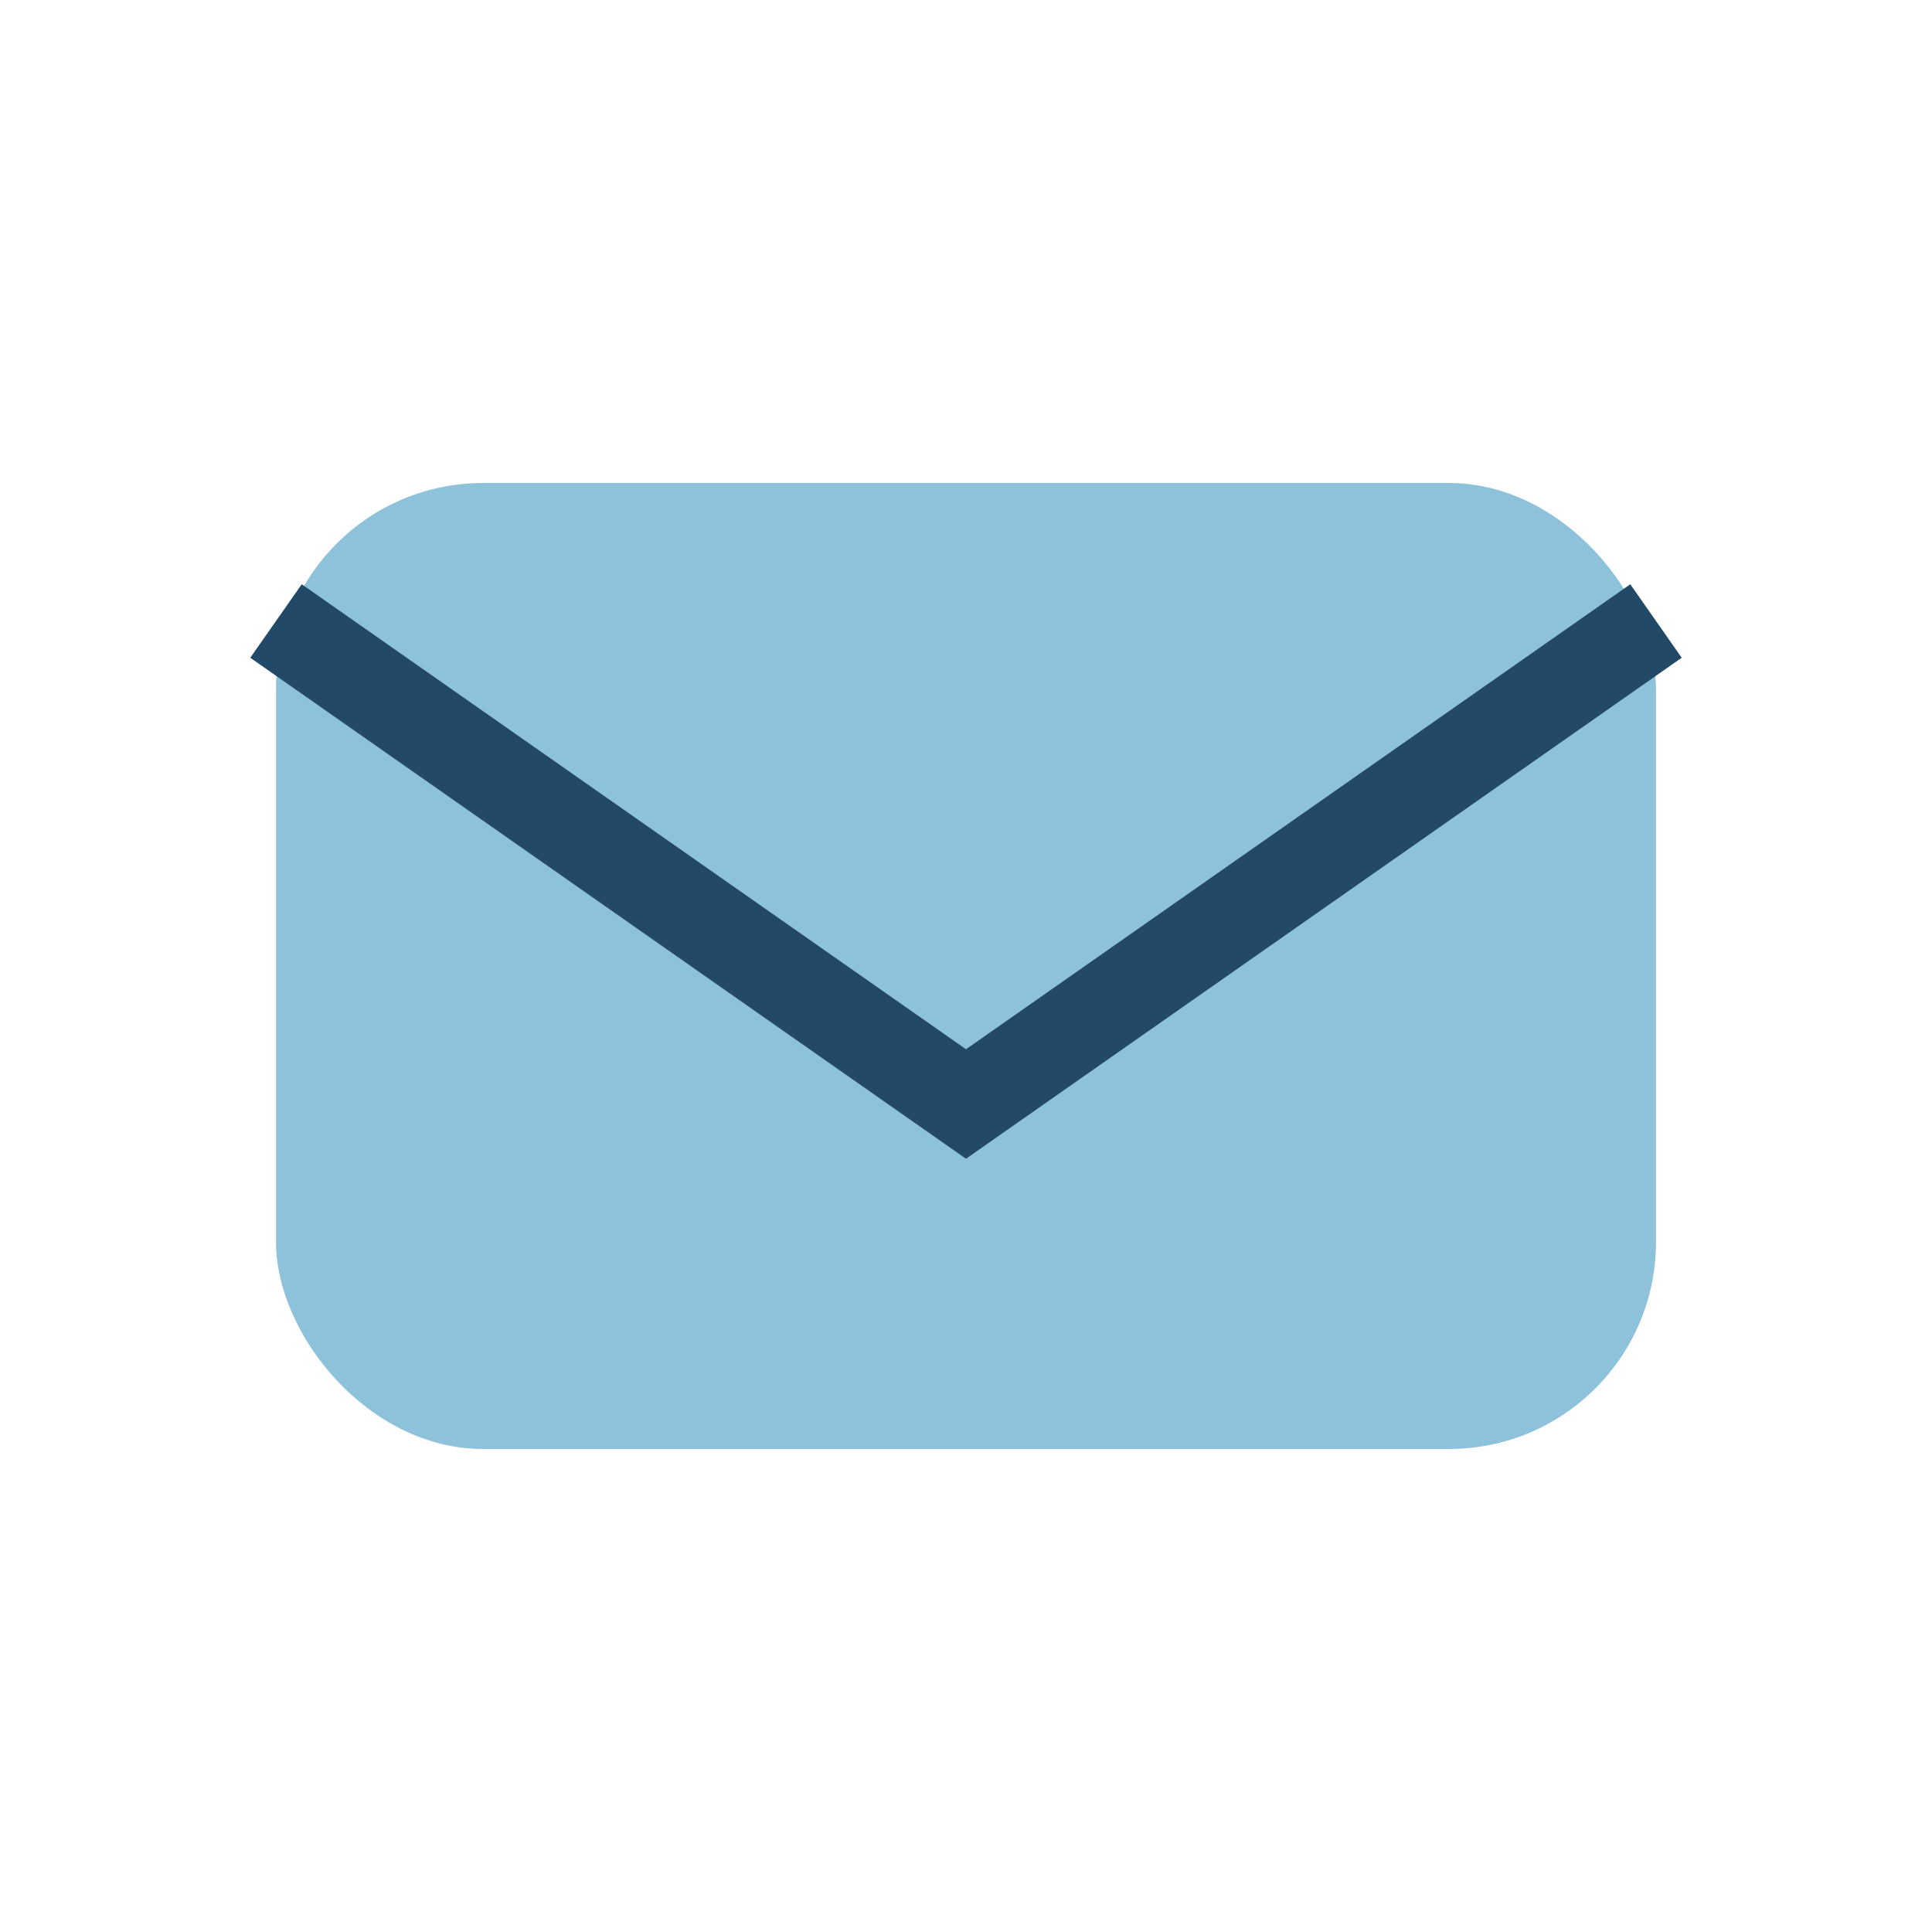 <?xml version="1.0" encoding="UTF-8"?>
<svg xmlns="http://www.w3.org/2000/svg" width="28" height="28" viewBox="0 0 28 28"><rect x="4" y="7" width="20" height="14" rx="3" fill="#8EC1DA"/><path d="M4 9l10 7 10-7" stroke="#234968" stroke-width="1.3" fill="none"/></svg>